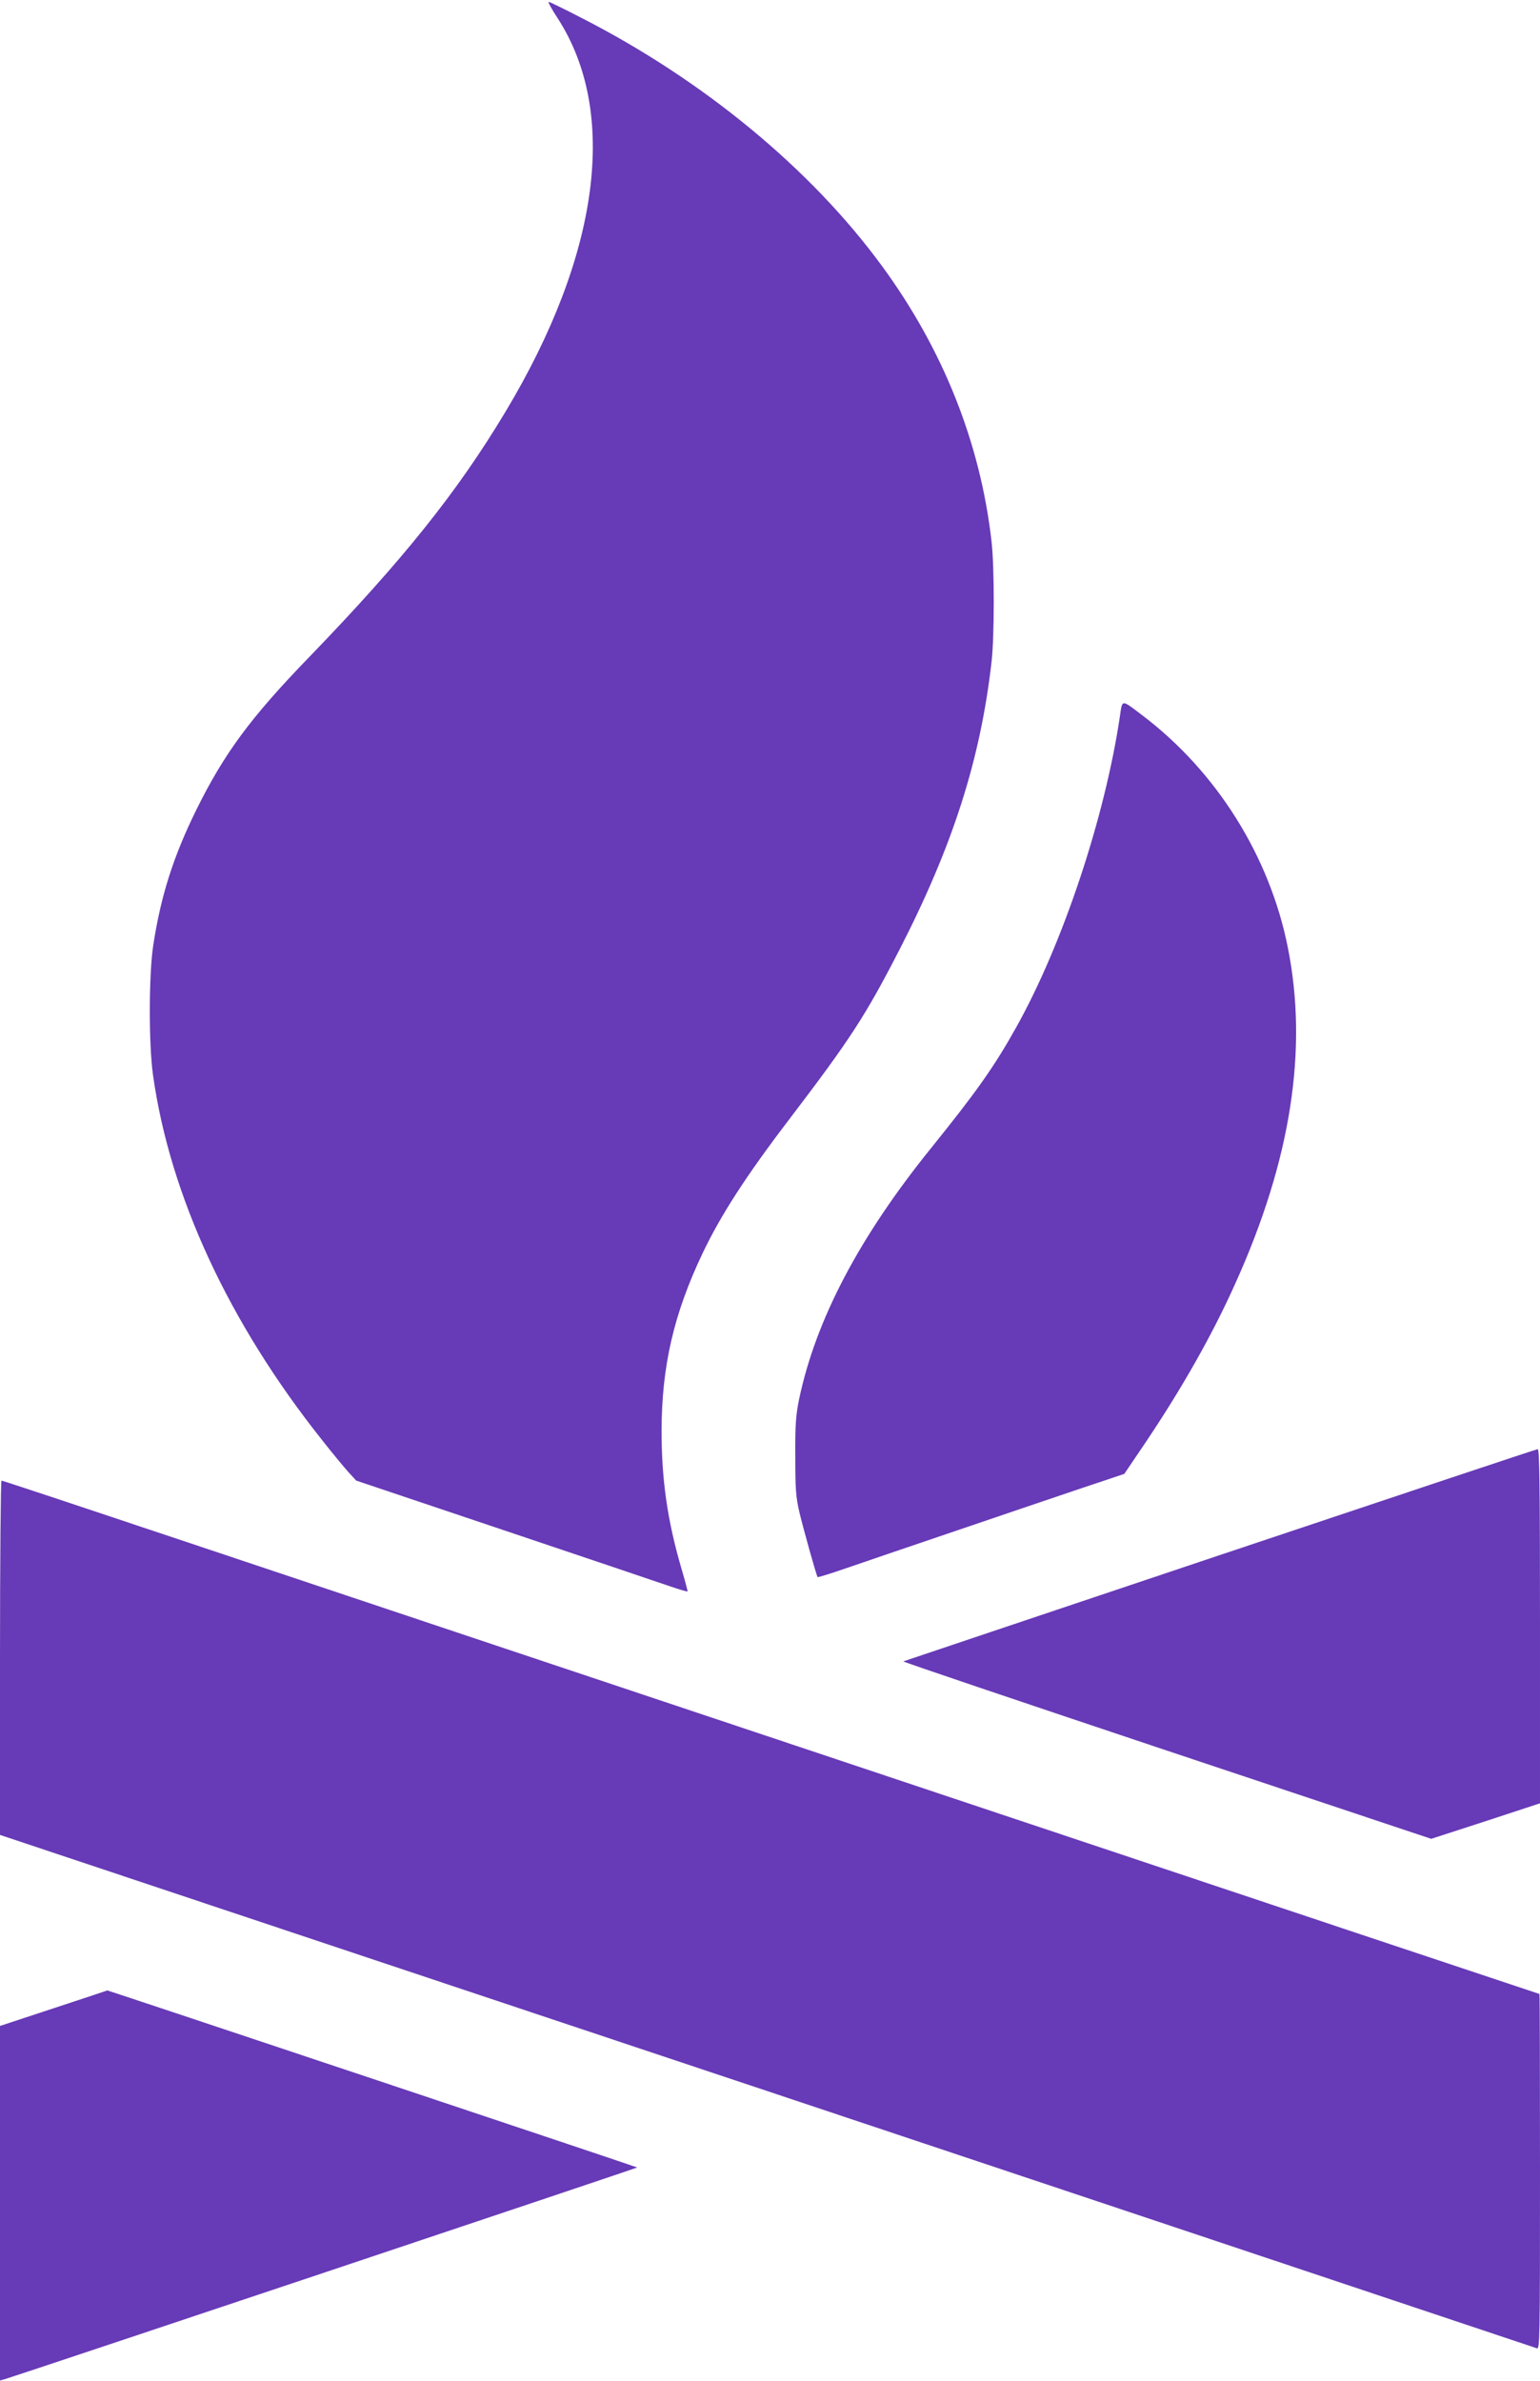 <?xml version="1.0" standalone="no"?>
<!DOCTYPE svg PUBLIC "-//W3C//DTD SVG 20010904//EN"
 "http://www.w3.org/TR/2001/REC-SVG-20010904/DTD/svg10.dtd">
<svg version="1.0" xmlns="http://www.w3.org/2000/svg"
 width="828pt" height="1280pt" viewBox="0 0 828 1280"
 preserveAspectRatio="xMidYMid meet">
<g transform="translate(0,1280) scale(0.1,-0.1)"
fill="#673ab7" stroke="none">
<path d="M2997 12704 c329 -506 229 -1272 -280 -2119 -258 -430 -549 -794
-1053 -1316 -317 -327 -459 -520 -609 -824 -122 -248 -190 -459 -231 -727 -24
-154 -25 -534 -1 -700 91 -647 408 -1330 907 -1958 54 -69 118 -146 142 -173
l43 -47 800 -269 c440 -148 840 -283 889 -300 50 -17 91 -29 93 -27 1 1 -13
55 -32 119 -77 263 -108 481 -108 747 1 344 65 624 219 949 98 206 233 416
468 724 326 428 408 553 593 913 285 555 434 1019 494 1544 16 135 16 514 0
650 -60 528 -260 1031 -589 1480 -382 522 -961 1000 -1620 1336 -89 46 -167
84 -172 84 -5 0 16 -39 47 -86z"/>
<path d="M6021 8947 c-81 -544 -307 -1222 -556 -1668 -120 -215 -215 -349
-461 -654 -384 -476 -617 -919 -707 -1345 -18 -89 -22 -136 -21 -310 0 -174 3
-219 22 -300 20 -85 91 -339 98 -349 2 -2 70 19 151 47 81 28 348 119 593 202
245 83 549 187 675 229 l230 77 117 173 c195 291 357 576 480 851 299 662 392
1259 282 1807 -98 491 -383 945 -783 1248 -114 86 -106 87 -120 -8z"/>
<path d="M6560 4440 c-932 -313 -1699 -570 -1703 -572 -5 -2 632 -217 1415
-479 l1423 -475 293 95 292 96 0 952 c0 756 -3 953 -12 952 -7 0 -776 -257
-1708 -569z"/>
<path d="M0 3888 l0 -953 1908 -637 c3030 -1011 6335 -2116 6355 -2123 16 -7
17 42 17 949 0 526 -1 956 -3 956 -4 0 -5934 1981 -7391 2469 -478 160 -873
291 -878 291 -4 0 -8 -429 -8 -952z"/>
<path d="M288 2003 l-288 -95 0 -953 0 -953 23 6 c62 18 3405 1137 3403 1139
-4 4 -2847 953 -2849 952 -1 -1 -131 -44 -289 -96z"/>
</g>
</svg>
